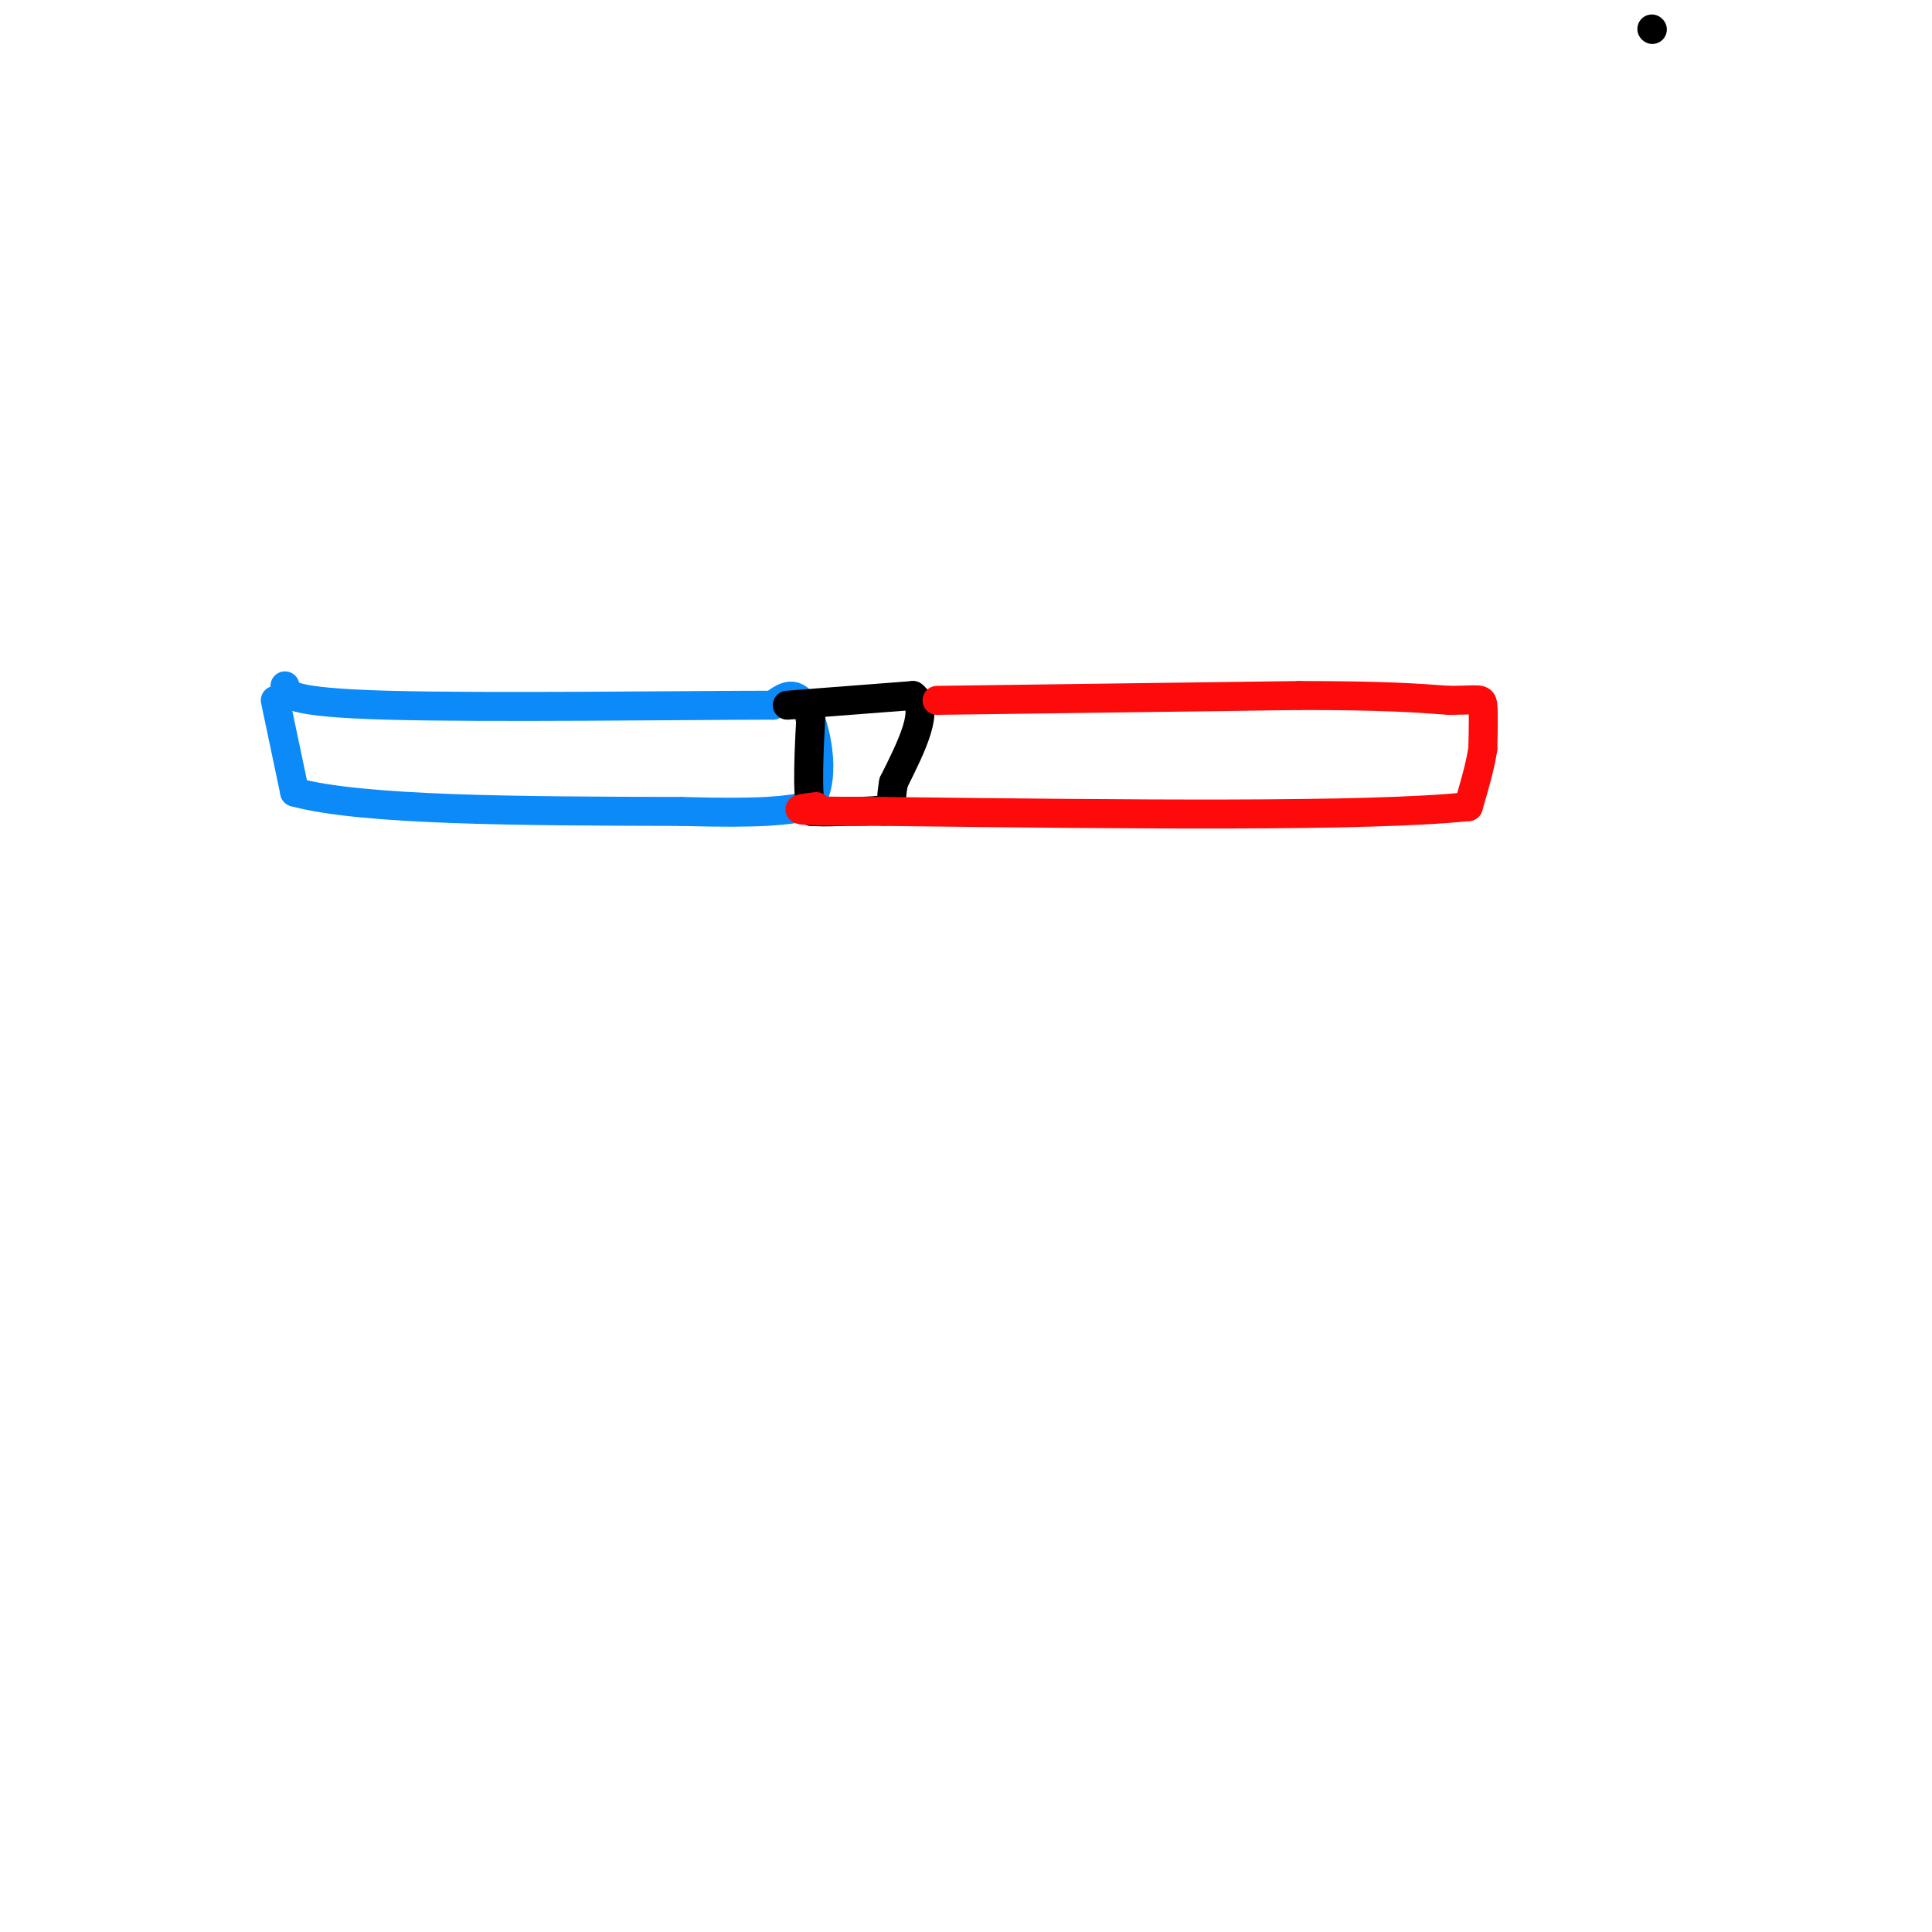 <svg viewBox='0 0 400 400' version='1.1' xmlns='http://www.w3.org/2000/svg' xmlns:xlink='http://www.w3.org/1999/xlink'><g fill='none' stroke='#0B8AF8' stroke-width='6' stroke-linecap='round' stroke-linejoin='round'><path d='M57,145c0.000,0.000 4.000,19.000 4,19'/><path d='M61,164c14.000,3.833 47.000,3.917 80,4'/><path d='M141,168c17.667,0.500 21.833,-0.250 26,-1'/><path d='M167,167c4.356,-4.556 2.244,-15.444 0,-20c-2.244,-4.556 -4.622,-2.778 -7,-1'/><path d='M160,146c-17.933,0.022 -59.267,0.578 -80,0c-20.733,-0.578 -20.867,-2.289 -21,-4'/></g>
<g fill='none' stroke='#000000' stroke-width='6' stroke-linecap='round' stroke-linejoin='round'><path d='M342,6c0.000,0.000 0.100,0.100 0.1,0.1'/><path d='M163,146c0.000,0.000 26.000,-2.000 26,-2'/><path d='M189,144c3.667,2.667 -0.167,10.333 -4,18'/><path d='M185,162c-0.667,3.833 -0.333,4.417 0,5'/><path d='M185,167c-1.833,1.000 -6.417,1.000 -11,1'/><path d='M174,168c-2.833,0.167 -4.417,0.083 -6,0'/><path d='M168,168c-1.000,-3.667 -0.500,-12.833 0,-22'/></g>
<g fill='none' stroke='#FD0A0A' stroke-width='6' stroke-linecap='round' stroke-linejoin='round'><path d='M194,145c0.000,0.000 75.000,-1.000 75,-1'/><path d='M269,144c17.667,0.000 24.333,0.500 31,1'/><path d='M300,145c6.378,-0.022 6.822,-0.578 7,1c0.178,1.578 0.089,5.289 0,9'/><path d='M307,155c-0.500,3.500 -1.750,7.750 -3,12'/><path d='M304,167c-20.667,2.167 -70.833,1.583 -121,1'/><path d='M183,168c-22.500,0.000 -18.250,-0.500 -14,-1'/></g>
</svg>
